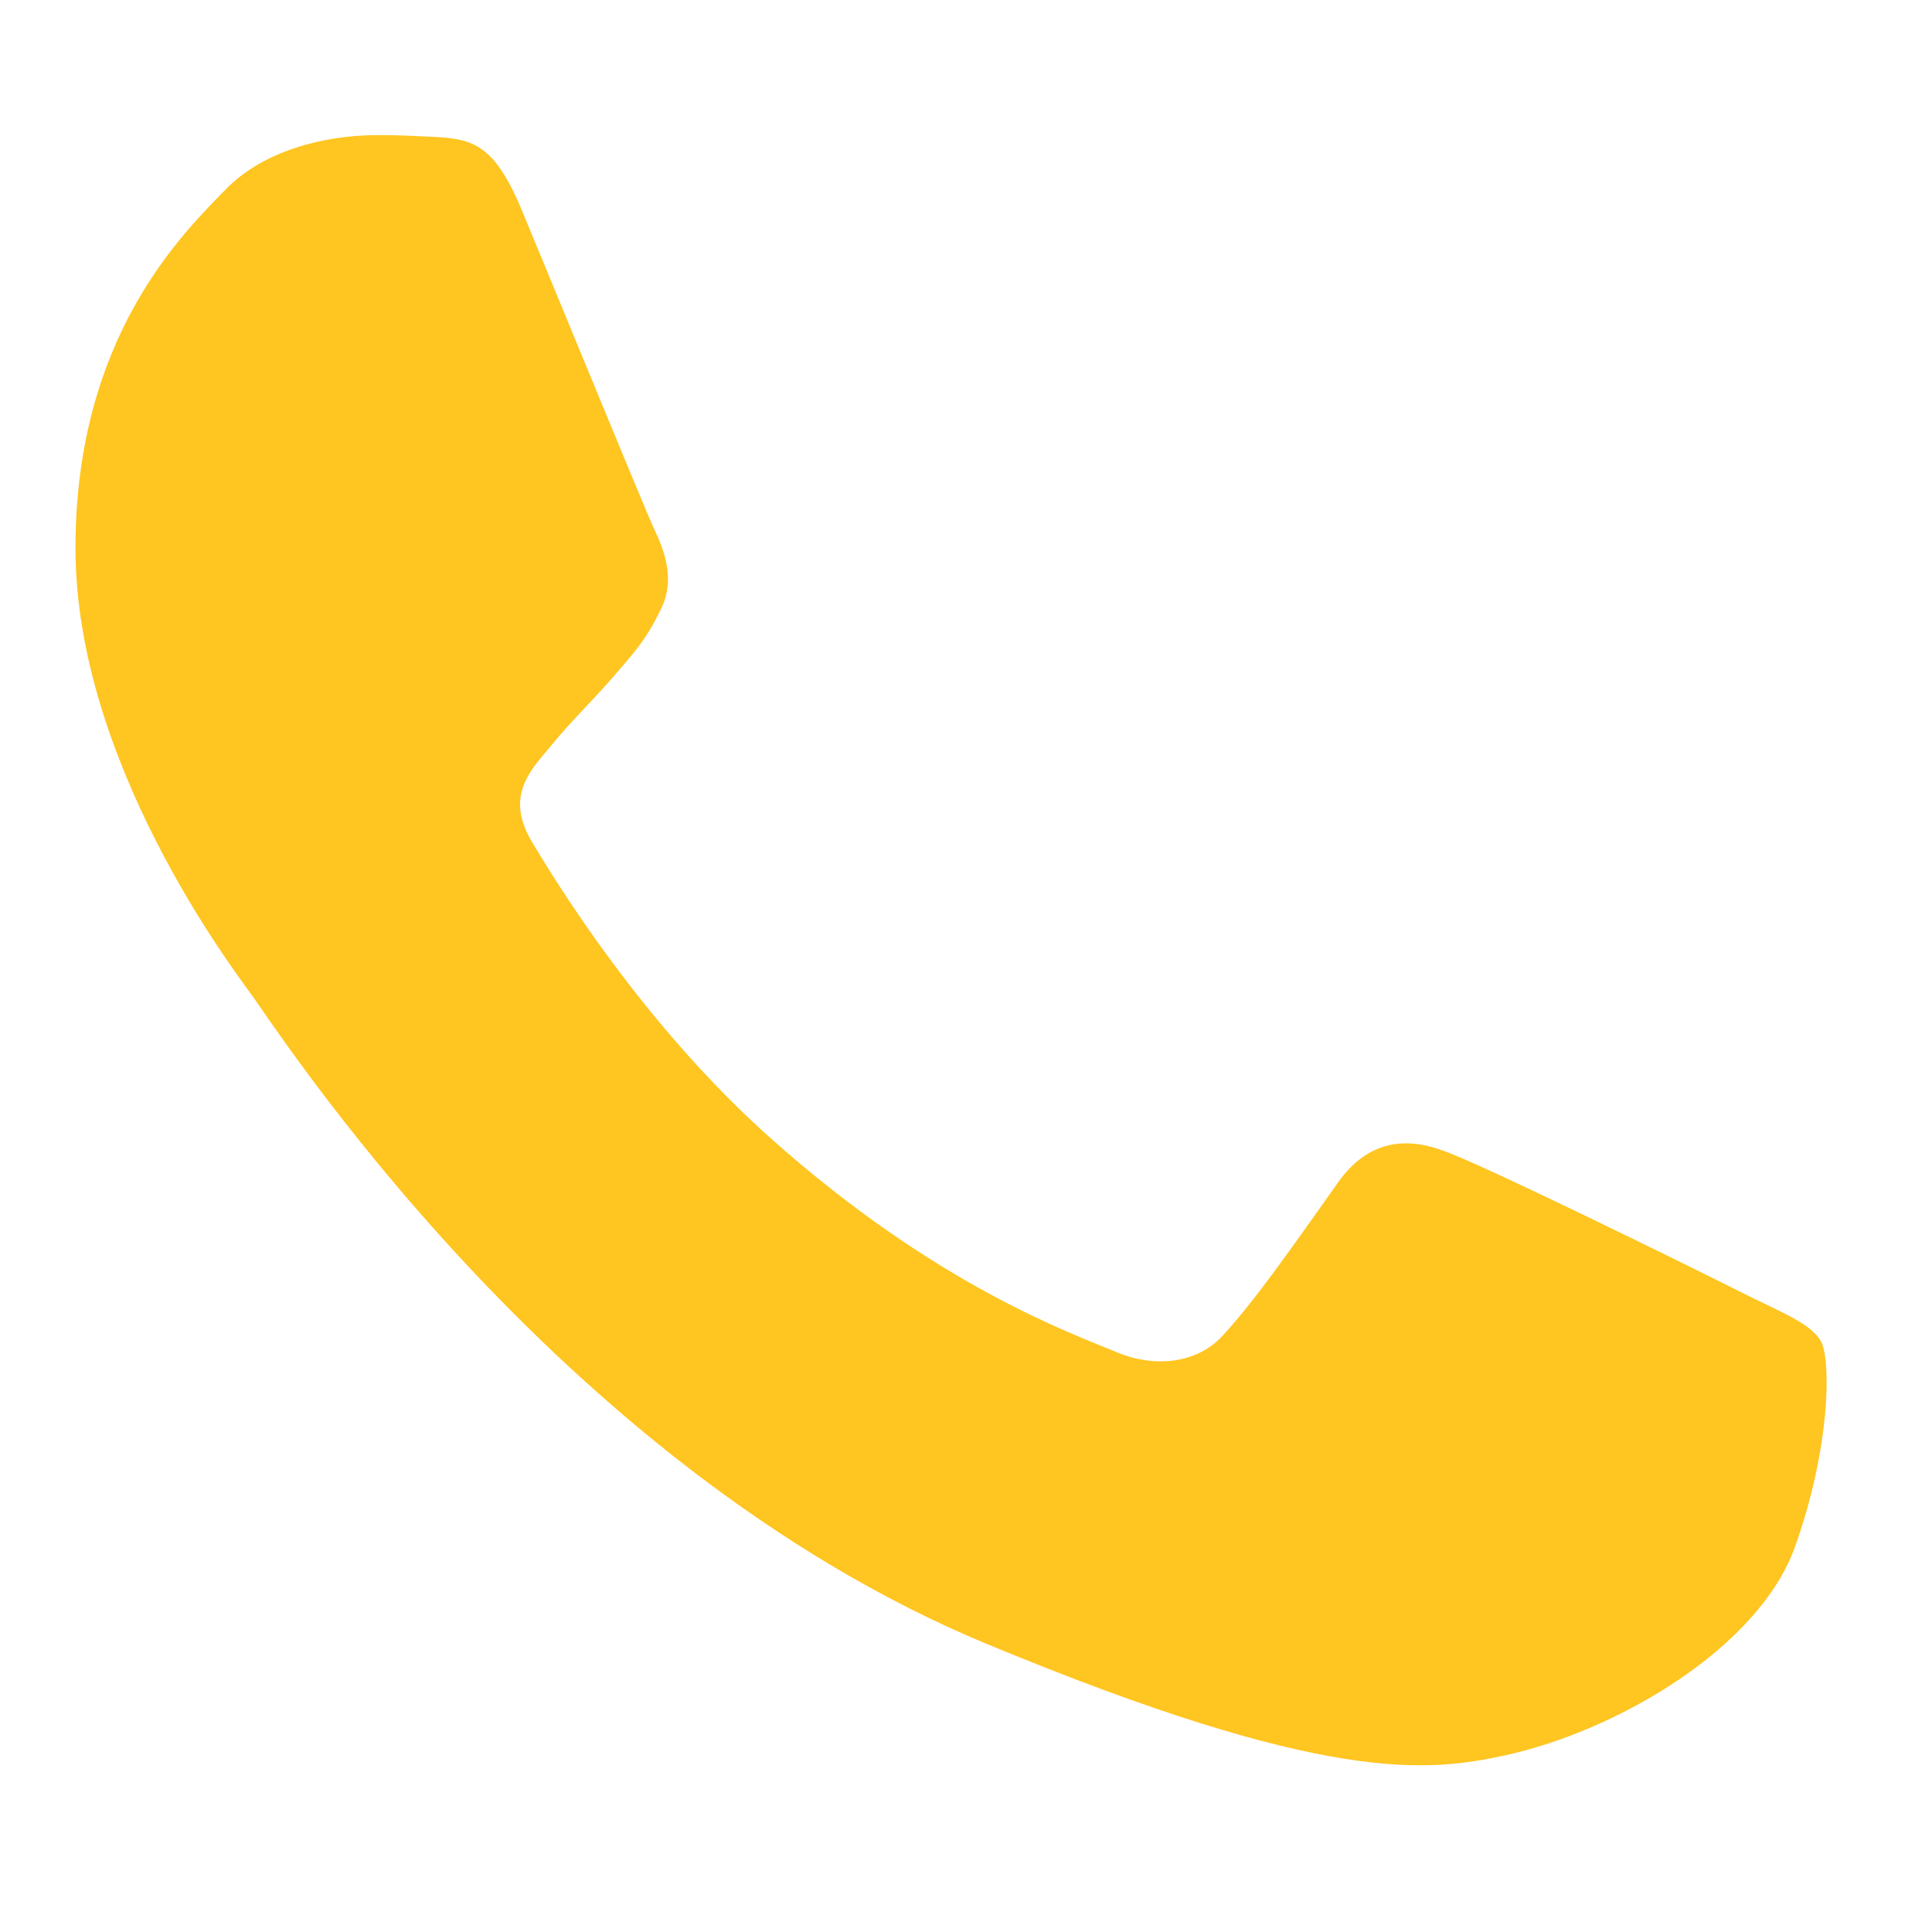 <?xml version="1.0" encoding="utf-8"?>
<!-- Generator: Adobe Illustrator 22.1.0, SVG Export Plug-In . SVG Version: 6.00 Build 0)  -->
<svg version="1.1" id="Capa_1" xmlns="http://www.w3.org/2000/svg" xmlns:xlink="http://www.w3.org/1999/xlink" x="0px" y="0px"
	 viewBox="0 0 512 512" style="enable-background:new 0 0 512 512;" xml:space="preserve">
<style type="text/css">
	.st0{fill:#FFC520;}
</style>
<path class="st0" d="M475.7,409.9c-9.5,26.7-47,48.8-76.9,55.3c-20.5,4.4-47.2,7.8-137.2-29.5C146.5,388,72.3,271,66.5,263.4
	C61,255.8,20,201.5,20,145.3s28.6-83.6,40.1-95.4c9.5-9.6,25.1-14.1,40.1-14.1c4.8,0,9.2,0.2,13.1,0.4c11.5,0.5,17.3,1.2,24.9,19.3
	c9.5,22.8,32.5,79,35.2,84.8c2.8,5.8,5.6,13.6,1.7,21.2c-3.7,7.8-6.9,11.3-12.7,18s-11.3,11.8-17,18.9c-5.3,6.2-11.3,12.9-4.6,24.4
	c6.7,11.3,29.7,48.8,63.6,79c43.7,38.9,79.2,51.4,91.9,56.7c9.5,3.9,20.7,3,27.6-4.4c8.8-9.5,19.6-25.1,30.6-40.6
	c7.8-11.1,17.7-12.4,28.1-8.5c10.6,3.7,66.6,31.3,78.1,37.1c11.5,5.8,19.1,8.5,21.9,13.4C485.2,360.4,485.2,383.2,475.7,409.9z"/>
</svg>
